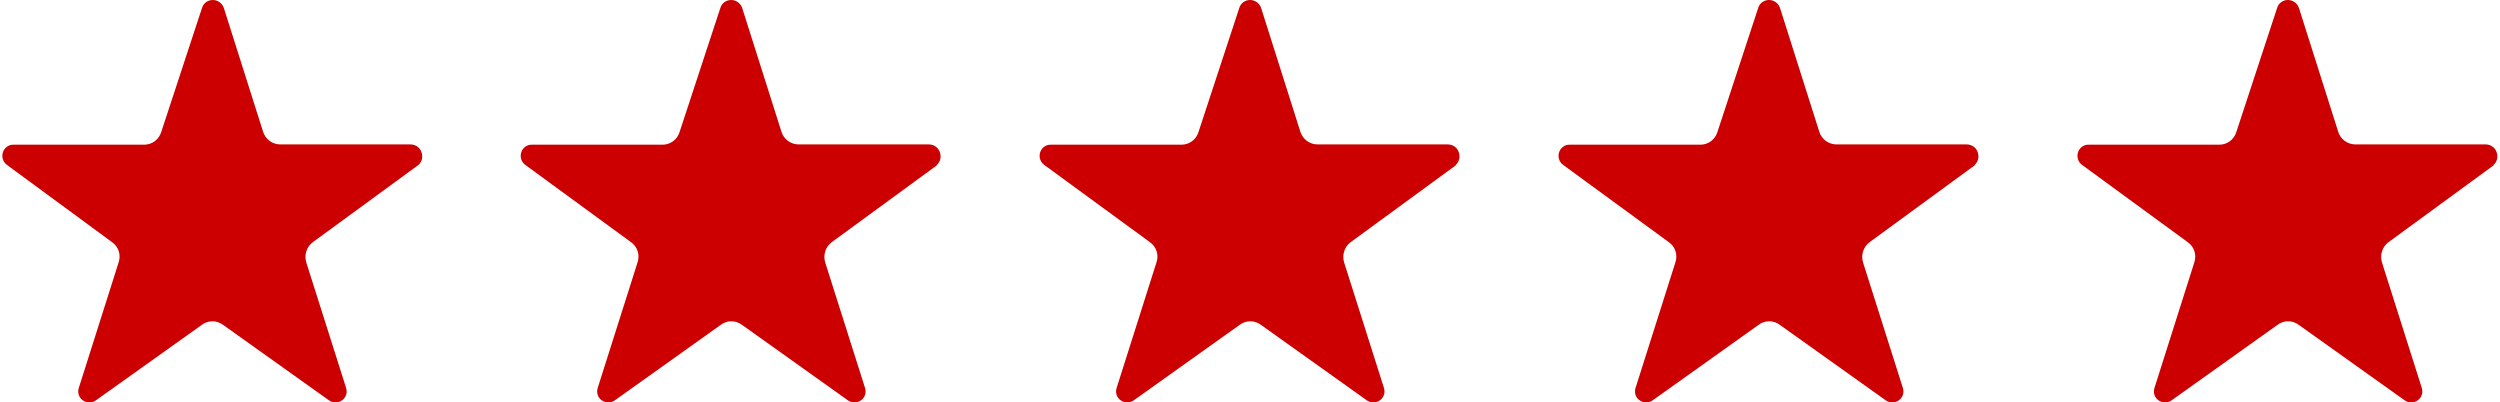 <?xml version="1.0" encoding="UTF-8"?><svg xmlns="http://www.w3.org/2000/svg" id="Artwork66b1df1b881b3" viewBox="0 0 87.09 14.04" aria-hidden="true" width="87px" height="14px">
  <defs><linearGradient class="cerosgradient" data-cerosgradient="true" id="CerosGradient_idb95d7c03d" gradientUnits="userSpaceOnUse" x1="50%" y1="100%" x2="50%" y2="0%"><stop offset="0%" stop-color="#d1d1d1"/><stop offset="100%" stop-color="#d1d1d1"/></linearGradient><linearGradient/>
    <style>
      .cls-1-66b1df1b881b3{
        fill: #c00;
        stroke-width: 0px;
      }
    </style>
  </defs>
  <path class="cls-1-66b1df1b881b3" d="M14.52,5.76l-3.68,2.69c-.22.16-.31.45-.23.71l1.39,4.38c.05.16,0,.33-.14.43-.14.1-.32.1-.46,0l-3.69-2.63c-.22-.17-.53-.17-.75,0l-3.69,2.63c-.14.1-.32.1-.46,0-.14-.1-.19-.27-.14-.43l1.39-4.38c.09-.26,0-.55-.23-.71L.17,5.76c-.14-.1-.2-.27-.15-.44.05-.16.2-.28.38-.27h4.55c.28,0,.52-.18.6-.45L6.97.28c.05-.17.2-.28.38-.28.17,0,.32.11.38.27l1.37,4.32c.08.27.33.45.6.45h4.55c.17,0,.33.11.38.27.06.16.02.34-.11.45h0Z"/>
  <path class="cls-1-66b1df1b881b3" d="M32.63,5.76l-3.68,2.69c-.22.16-.31.45-.23.71l1.39,4.38c.05.16,0,.33-.14.43-.14.1-.32.1-.46,0l-3.69-2.63c-.22-.17-.53-.17-.75,0l-3.69,2.63c-.14.1-.32.1-.46,0-.14-.1-.19-.27-.14-.43l1.39-4.38c.09-.26,0-.55-.23-.71l-3.68-2.69c-.14-.1-.2-.27-.15-.44.05-.16.2-.28.38-.27h4.55c.28,0,.52-.18.6-.45l1.42-4.32c.05-.17.2-.28.38-.28.17,0,.32.11.38.27l1.37,4.32c.08.27.33.45.6.45h4.55c.17,0,.33.11.38.27.06.16.02.34-.11.45h0Z"/>
  <path class="cls-1-66b1df1b881b3" d="M50.74,5.76l-3.68,2.69c-.22.16-.31.45-.23.71l1.39,4.38c.05.16,0,.33-.14.43-.14.1-.32.1-.46,0l-3.69-2.63c-.22-.17-.53-.17-.75,0l-3.69,2.63c-.14.1-.32.1-.46,0-.14-.1-.19-.27-.14-.43l1.39-4.38c.09-.26,0-.55-.23-.71l-3.68-2.69c-.14-.1-.2-.27-.15-.44.05-.16.2-.28.38-.27h4.55c.28,0,.52-.18.6-.45l1.42-4.32c.05-.17.2-.28.38-.28.17,0,.32.11.38.27l1.37,4.32c.08.27.33.45.6.45h4.55c.17,0,.33.11.38.27.06.16.02.34-.11.45h0Z"/>
  <path class="cls-1-66b1df1b881b3" d="M68.85,5.76l-3.68,2.69c-.22.16-.31.45-.23.71l1.39,4.38c.05.16,0,.33-.14.43-.14.1-.32.1-.46,0l-3.69-2.63c-.22-.17-.53-.17-.75,0l-3.69,2.63c-.14.1-.32.1-.46,0-.14-.1-.19-.27-.14-.43l1.39-4.38c.09-.26,0-.55-.23-.71l-3.68-2.69c-.14-.1-.2-.27-.15-.44.05-.16.2-.28.38-.27h4.55c.28,0,.52-.18.6-.45l1.42-4.32c.05-.17.2-.28.38-.28.17,0,.32.11.38.27l1.37,4.32c.08.27.33.45.6.45h4.55c.17,0,.33.11.38.27.06.16.02.34-.11.45h0Z"/>
  <path class="cls-1-66b1df1b881b3" d="M86.96,5.76l-3.68,2.69c-.22.16-.31.45-.23.71l1.39,4.38c.05.16,0,.33-.14.43-.14.1-.32.1-.46,0l-3.69-2.63c-.22-.17-.53-.17-.75,0l-3.69,2.63c-.14.1-.32.1-.46,0-.14-.1-.19-.27-.14-.43l1.39-4.38c.09-.26,0-.55-.23-.71l-3.68-2.69c-.14-.1-.2-.27-.15-.44.05-.16.2-.28.38-.27h4.55c.28,0,.52-.18.6-.45l1.42-4.32c.05-.17.2-.28.38-.28.17,0,.32.11.38.27l1.37,4.32c.08.27.33.45.6.45h4.55c.17,0,.33.11.38.27.06.16.02.34-.11.45h0Z"/>
</svg>